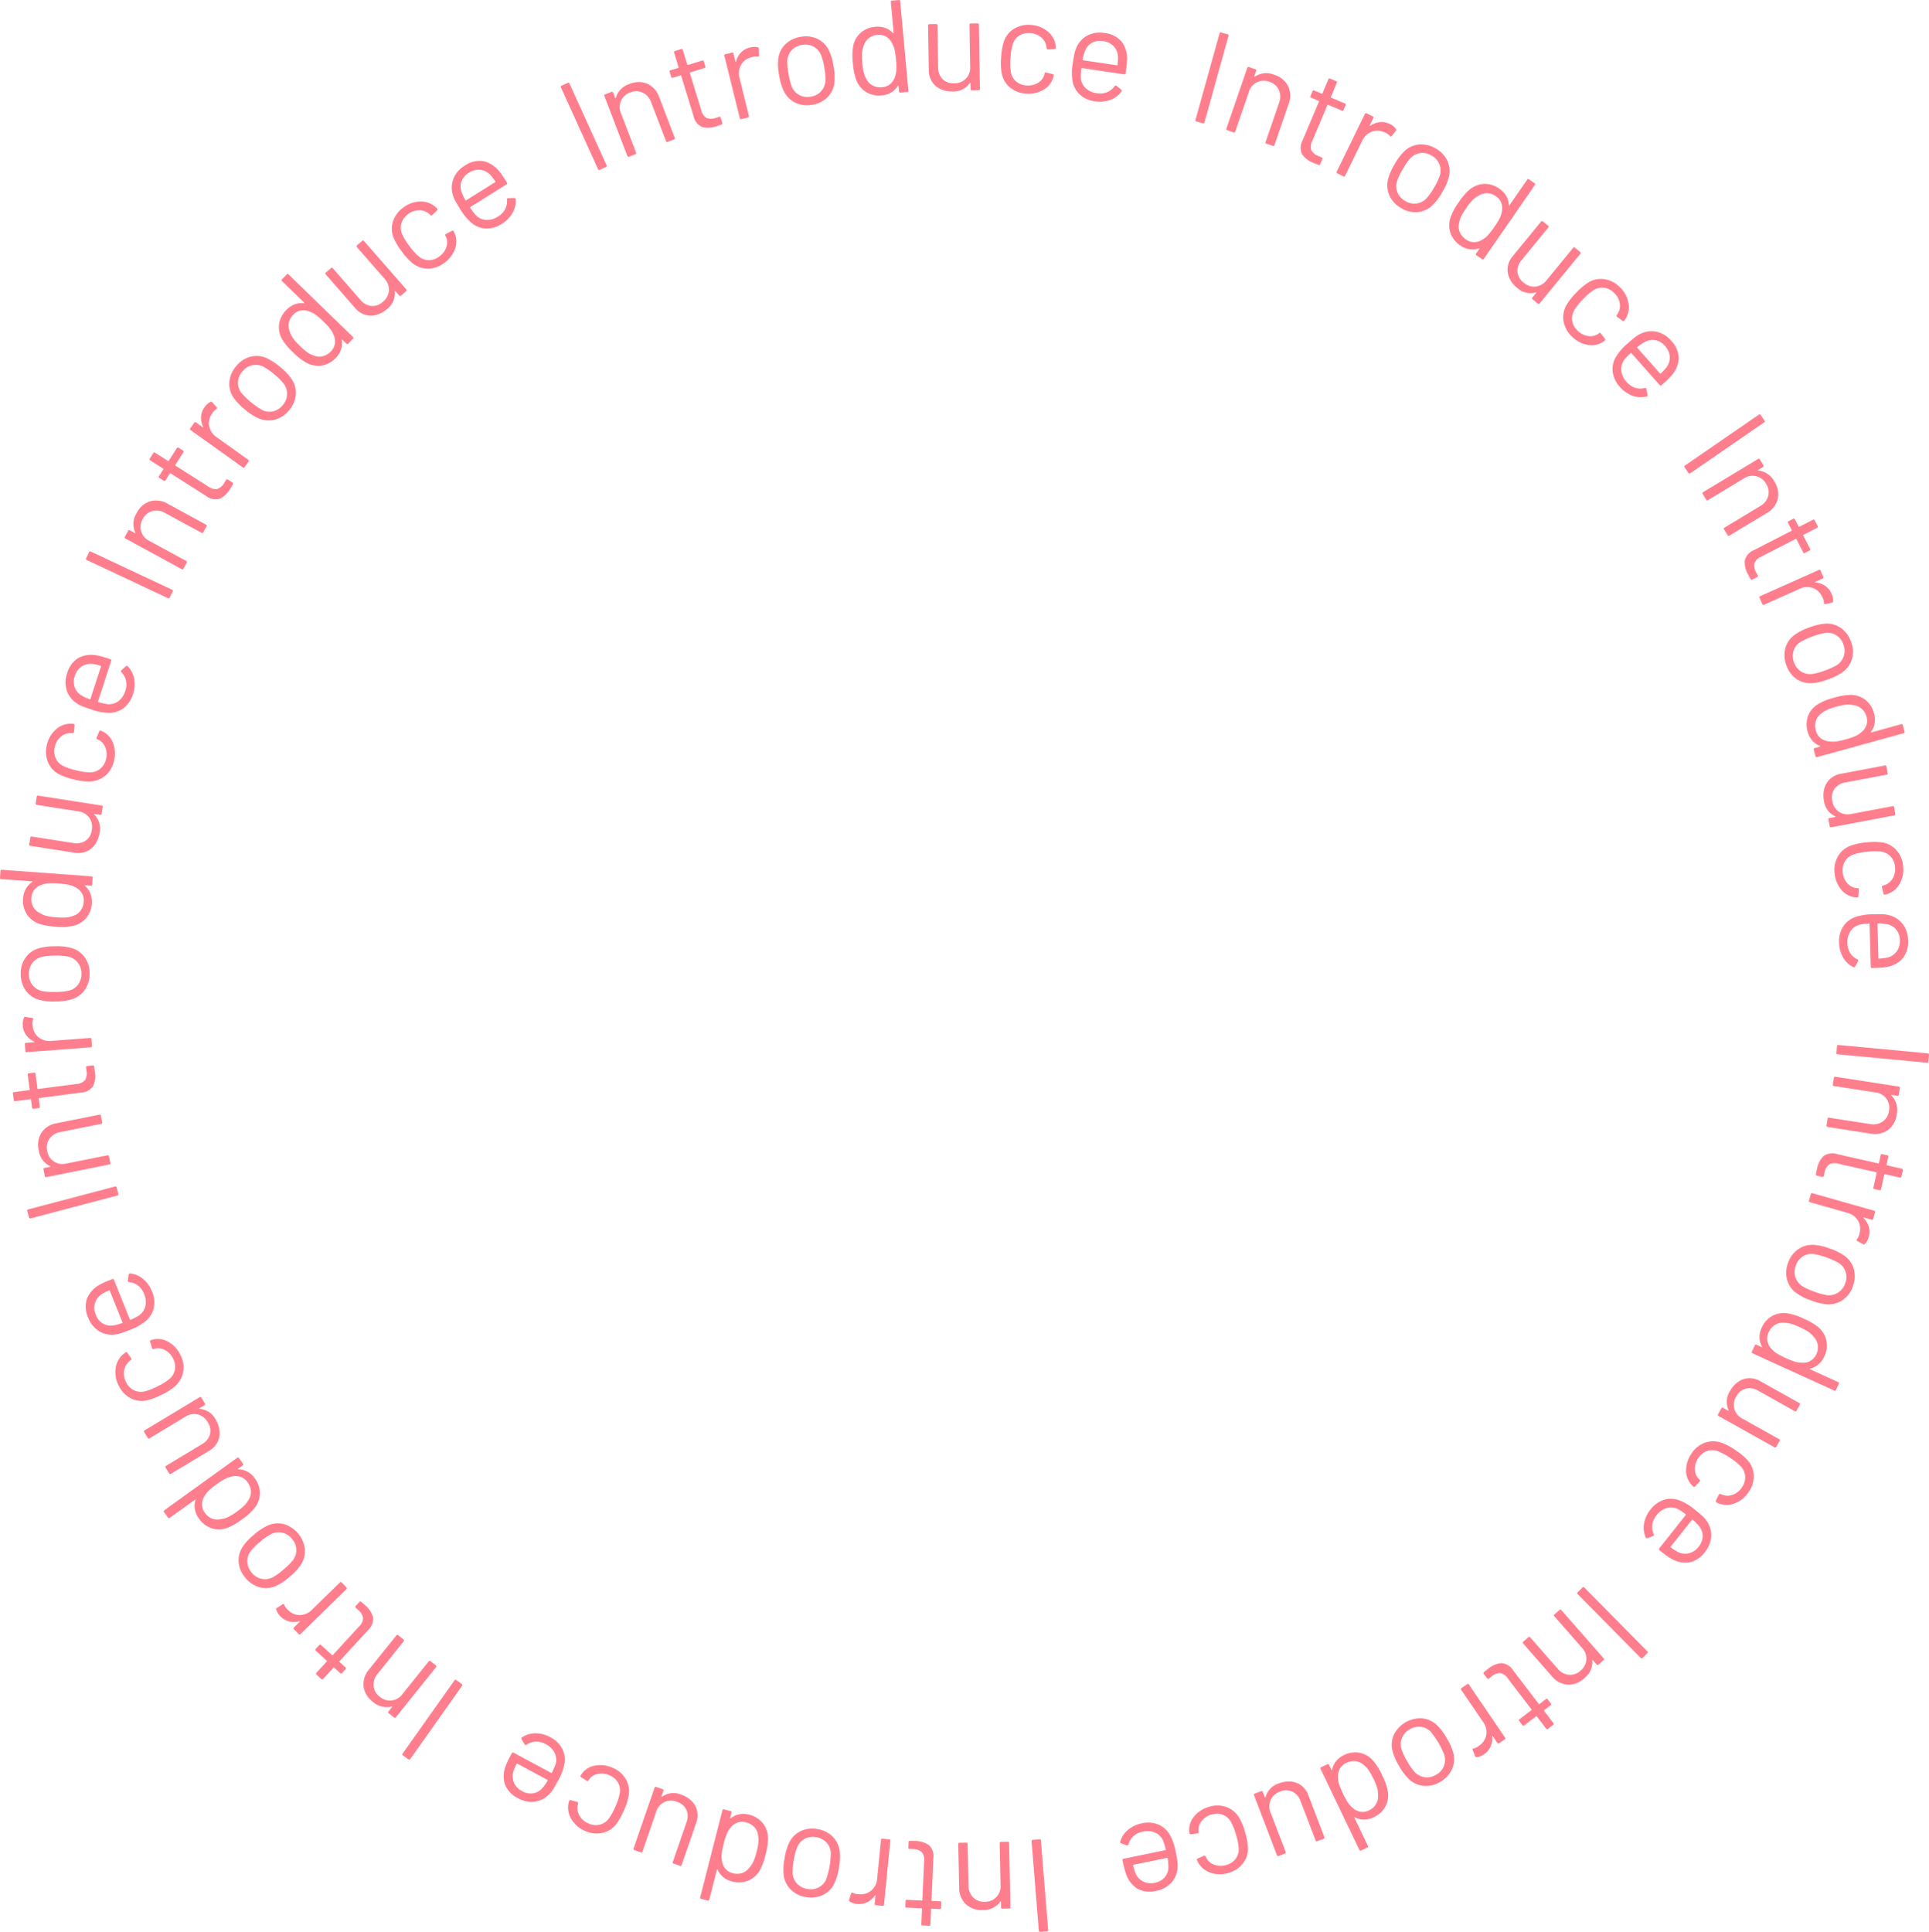 <svg xmlns="http://www.w3.org/2000/svg" xmlns:xlink="http://www.w3.org/1999/xlink" width="219.269" height="219.614" viewBox="0 0 219.269 219.614"><defs><clipPath id="a"><rect width="219.269" height="219.614" fill="#ff7484"/></clipPath></defs><g opacity="0.925"><g clip-path="url(#a)"><path d="M67.976,19.227,63.76,9.94a.134.134,0,0,1,.074-.2l.7-.317a.134.134,0,0,1,.2.075l4.216,9.289a.133.133,0,0,1-.074.2l-.7.316a.133.133,0,0,1-.2-.075" fill="#ff7484"/><path d="M73.585,9.525a2.542,2.542,0,0,1,1.342,1.51L76.7,15.658a.132.132,0,0,1-.086.193l-.714.274a.133.133,0,0,1-.194-.086l-1.7-4.427a1.87,1.87,0,0,0-.952-1.08,1.717,1.717,0,0,0-1.4-.027,1.751,1.751,0,0,0-1.063,2.384L72.3,17.343a.133.133,0,0,1-.086.194l-.714.273a.132.132,0,0,1-.194-.086L68.7,10.917a.132.132,0,0,1,.086-.194l.715-.273a.132.132,0,0,1,.193.086l.231.6a.045.045,0,0,0,.037.033q.027.008.03-.027a2.318,2.318,0,0,1,1.558-1.593,2.6,2.6,0,0,1,2.038-.026" fill="#ff7484"/><path d="M80.077,7.732l-1.621.5a.053.053,0,0,0-.039.075l1.3,4.231a1.316,1.316,0,0,0,.605.873,1.473,1.473,0,0,0,1.054-.018l.358-.109a.134.134,0,0,1,.188.1l.18.588a.132.132,0,0,1-.1.187c-.111.045-.287.1-.526.178a2.747,2.747,0,0,1-1.682.091,1.747,1.747,0,0,1-.97-1.27L77.427,8.608a.053.053,0,0,0-.075-.04l-.875.268a.132.132,0,0,1-.187-.1l-.171-.56a.132.132,0,0,1,.1-.187l.875-.268a.054.054,0,0,0,.04-.075l-.511-1.664a.133.133,0,0,1,.1-.187l.7-.215a.133.133,0,0,1,.188.1l.51,1.663a.053.053,0,0,0,.075.04l1.62-.5a.133.133,0,0,1,.188.1l.172.56a.133.133,0,0,1-.1.187" fill="#ff7484"/><path d="M86.133,5.378a.158.158,0,0,1,.134.167l.017.753q-.007.156-.168.135a1.488,1.488,0,0,0-.593.039l-.185.061a1.792,1.792,0,0,0-1.114.87,1.957,1.957,0,0,0-.161,1.47l1.064,4.3a.133.133,0,0,1-.11.182l-.742.184a.133.133,0,0,1-.182-.11L82.34,6.349a.134.134,0,0,1,.11-.183l.742-.184a.134.134,0,0,1,.182.11l.22.889c.007.029.018.043.035.044s.025-.008.03-.03a2.389,2.389,0,0,1,.572-1.03,2.076,2.076,0,0,1,1.025-.571,1.78,1.78,0,0,1,.877-.016" fill="#ff7484"/><path d="M90.421,11.677a2.841,2.841,0,0,1-1.328-1.32,6.555,6.555,0,0,1-.526-1.782,6.418,6.418,0,0,1-.109-1.839,2.763,2.763,0,0,1,.788-1.675,3.174,3.174,0,0,1,1.765-.873,3.067,3.067,0,0,1,1.906.228,2.788,2.788,0,0,1,1.3,1.3,6.267,6.267,0,0,1,.525,1.781,6.181,6.181,0,0,1,.112,1.854,2.782,2.782,0,0,1-.777,1.689,3.1,3.1,0,0,1-1.729.868,3.132,3.132,0,0,1-1.928-.226m2.91-1.3a1.955,1.955,0,0,0,.495-1.176A6.618,6.618,0,0,0,93.7,7.691a7.254,7.254,0,0,0-.38-1.471,1.943,1.943,0,0,0-.872-.937,2,2,0,0,0-1.3-.174A1.909,1.909,0,0,0,89.49,6.891,7.268,7.268,0,0,0,89.634,8.4a7.182,7.182,0,0,0,.38,1.472,1.871,1.871,0,0,0,.857.939,2.024,2.024,0,0,0,1.317.172,1.939,1.939,0,0,0,1.143-.6" fill="#ff7484"/><path d="M101.4.072,102.159,0a.134.134,0,0,1,.163.136l.934,10.157a.132.132,0,0,1-.136.163l-.761.07a.131.131,0,0,1-.163-.135l-.058-.628a.035.035,0,0,0-.026-.035c-.015,0-.032.006-.05.027a2.269,2.269,0,0,1-.753.747,2.432,2.432,0,0,1-1.061.339,2.828,2.828,0,0,1-1.8-.377,2.739,2.739,0,0,1-1.113-1.373,6.7,6.7,0,0,1-.384-1.878,7.119,7.119,0,0,1,.009-1.869A2.777,2.777,0,0,1,97.8,3.753a2.869,2.869,0,0,1,1.727-.709,2.523,2.523,0,0,1,1.1.133,2.185,2.185,0,0,1,.883.589c.021.019.04.024.054.018a.035.035,0,0,0,.019-.04L101.261.235A.132.132,0,0,1,101.4.072m.494,7.817a8.3,8.3,0,0,0-.043-1.126,8.284,8.284,0,0,0-.164-1.122,2.518,2.518,0,0,0-.276-.7,1.7,1.7,0,0,0-.664-.76,1.6,1.6,0,0,0-1.007-.216,1.761,1.761,0,0,0-1,.394,1.7,1.7,0,0,0-.555.848,2.621,2.621,0,0,0-.193.764,6.136,6.136,0,0,0,.023,1.151,7.812,7.812,0,0,0,.16,1.091,2.5,2.5,0,0,0,.275.691,1.641,1.641,0,0,0,.713.793,1.867,1.867,0,0,0,1.112.214,1.591,1.591,0,0,0,.972-.406,1.844,1.844,0,0,0,.52-.891,2.681,2.681,0,0,0,.13-.72" fill="#ff7484"/><path d="M110.351,2.67l.765-.012a.132.132,0,0,1,.152.148l.119,7.289a.133.133,0,0,1-.148.152l-.764.012a.133.133,0,0,1-.153-.148l-.011-.644a.047.047,0,0,0-.03-.045.03.03,0,0,0-.045.016,2.235,2.235,0,0,1-1.98.962,3.021,3.021,0,0,1-1.332-.271,2.278,2.278,0,0,1-.973-.831,2.428,2.428,0,0,1-.374-1.329l-.083-5.07a.134.134,0,0,1,.148-.153l.765-.012a.132.132,0,0,1,.152.148l.077,4.754a1.877,1.877,0,0,0,.5,1.349,1.714,1.714,0,0,0,1.313.482,1.819,1.819,0,0,0,1.349-.532,1.838,1.838,0,0,0,.481-1.358L110.2,2.822a.132.132,0,0,1,.147-.152" fill="#ff7484"/><path d="M114.819,9.96a2.812,2.812,0,0,1-.952-1.591A6.88,6.88,0,0,1,113.8,6.5a7.414,7.414,0,0,1,.318-1.813,2.724,2.724,0,0,1,1.149-1.418,3.091,3.091,0,0,1,1.893-.436,3.256,3.256,0,0,1,1.856.683,2.471,2.471,0,0,1,1.006,1.9l0,.029c0,.071-.053.113-.143.126l-.756.054-.03,0c-.07-.005-.112-.053-.125-.144l-.03-.227a1.687,1.687,0,0,0-.593-1.01,2.056,2.056,0,0,0-1.246-.483,1.957,1.957,0,0,0-1.276.312,1.817,1.817,0,0,0-.722,1.011,6.756,6.756,0,0,0-.237,1.5,6.609,6.609,0,0,0,.031,1.535,1.822,1.822,0,0,0,.578,1.114,1.96,1.96,0,0,0,1.223.482,2.121,2.121,0,0,0,1.291-.3,1.622,1.622,0,0,0,.732-.936l0-.059.019-.059c.017-.1.079-.136.188-.108l.725.17a.142.142,0,0,1,.124.174l-.081.294a2.368,2.368,0,0,1-1.127,1.337,3.364,3.364,0,0,1-1.938.411,3.063,3.063,0,0,1-1.81-.687" fill="#ff7484"/><path d="M128.02,7.845l-.07.475a.133.133,0,0,1-.171.127l-4.792-.711a.053.053,0,0,0-.069.05,6.69,6.69,0,0,0-.067,1.067,1.791,1.791,0,0,0,.541,1.156,2.293,2.293,0,0,0,1.308.589,2.13,2.13,0,0,0,1.14-.119,1.958,1.958,0,0,0,.861-.691c.072-.08.144-.09.216-.029l.528.427a.15.15,0,0,1,.028.217,2.687,2.687,0,0,1-1.278.955,3.522,3.522,0,0,1-1.767.155,3.163,3.163,0,0,1-1.691-.766,2.735,2.735,0,0,1-.821-1.518,6.147,6.147,0,0,1,.036-2.087c.062-.415.12-.753.173-1.012a3.306,3.306,0,0,1,.216-.689,2.779,2.779,0,0,1,1.246-1.392,3,3,0,0,1,1.933-.3,2.957,2.957,0,0,1,1.976.991,3.2,3.2,0,0,1,.619,2.063,7.8,7.8,0,0,1-.1,1.047m-3.9-2.982a1.774,1.774,0,0,0-.782.923,4.887,4.887,0,0,0-.268.991.052.052,0,0,0,.05.068l3.844.571a.053.053,0,0,0,.068-.051,6.7,6.7,0,0,0,.051-.963,1.894,1.894,0,0,0-.5-1.159,1.978,1.978,0,0,0-1.195-.579,1.92,1.92,0,0,0-1.265.2" fill="#ff7484"/><path d="M135.893,13.624,138.624,3.8a.134.134,0,0,1,.185-.105l.737.2a.134.134,0,0,1,.1.185l-2.732,9.828a.133.133,0,0,1-.184.1l-.738-.2a.134.134,0,0,1-.1-.185" fill="#ff7484"/><path d="M146.422,9.789a2.54,2.54,0,0,1,.059,2.019l-1.61,4.68a.132.132,0,0,1-.191.093l-.723-.248a.134.134,0,0,1-.094-.191L145.4,11.66a1.871,1.871,0,0,0-.036-1.44,1.716,1.716,0,0,0-1.056-.919,1.753,1.753,0,0,0-2.345,1.144l-1.551,4.511a.134.134,0,0,1-.191.094L139.5,14.8a.133.133,0,0,1-.093-.192l2.371-6.893a.133.133,0,0,1,.191-.093l.723.249a.132.132,0,0,1,.093.19l-.21.611a.052.052,0,0,0,.007.05c.011.014.024.013.04,0a2.314,2.314,0,0,1,2.218-.221,2.6,2.6,0,0,1,1.579,1.289" fill="#ff7484"/><path d="M152.528,12.574l-1.562-.659a.053.053,0,0,0-.078.032l-1.721,4.077a1.32,1.32,0,0,0-.1,1.058,1.475,1.475,0,0,0,.819.663l.346.146a.133.133,0,0,1,.079.2l-.239.566a.132.132,0,0,1-.2.08q-.173-.055-.518-.2a2.758,2.758,0,0,1-1.349-1.009,1.746,1.746,0,0,1,.073-1.6l1.848-4.381a.052.052,0,0,0-.031-.078l-.843-.357a.132.132,0,0,1-.08-.2l.227-.539a.132.132,0,0,1,.2-.08l.844.356a.053.053,0,0,0,.078-.032l.677-1.6a.132.132,0,0,1,.2-.079l.678.285a.134.134,0,0,1,.079.2l-.676,1.6a.053.053,0,0,0,.032.079l1.561.659a.132.132,0,0,1,.08.2l-.227.539a.133.133,0,0,1-.2.079" fill="#ff7484"/><path d="M158.674,14.65a.159.159,0,0,1,0,.215l-.471.589a.128.128,0,0,1-.215-.005,1.515,1.515,0,0,0-.479-.351l-.182-.072a1.788,1.788,0,0,0-1.413-.047A1.962,1.962,0,0,0,154.843,16l-1.94,3.976a.133.133,0,0,1-.2.069l-.687-.336a.133.133,0,0,1-.07-.2l3.2-6.551a.132.132,0,0,1,.2-.07l.688.336a.133.133,0,0,1,.069.2l-.4.823q-.02.041,0,.057c.012.011.026.01.044,0a2.4,2.4,0,0,1,1.1-.424,2.088,2.088,0,0,1,1.152.221,1.773,1.773,0,0,1,.683.55" fill="#ff7484"/><path d="M157.949,22.249a2.85,2.85,0,0,1-.17-1.865,6.506,6.506,0,0,1,.741-1.7,6.333,6.333,0,0,1,1.1-1.48,2.759,2.759,0,0,1,1.679-.78,3.17,3.17,0,0,1,1.914.464,3.064,3.064,0,0,1,1.314,1.4,2.784,2.784,0,0,1,.166,1.828,6.263,6.263,0,0,1-.739,1.7,6.132,6.132,0,0,1-1.106,1.494,2.773,2.773,0,0,1-1.68.8,3.08,3.08,0,0,1-1.882-.445,3.128,3.128,0,0,1-1.334-1.41m3.063.875a1.956,1.956,0,0,0,1.134-.584,6.607,6.607,0,0,0,.874-1.244,7.266,7.266,0,0,0,.653-1.372,1.945,1.945,0,0,0-.068-1.279,2,2,0,0,0-.886-.969,1.906,1.906,0,0,0-2.41.305,7.231,7.231,0,0,0-.862,1.253,7.2,7.2,0,0,0-.653,1.372,1.853,1.853,0,0,0,.056,1.27,2.014,2.014,0,0,0,.9.977,1.931,1.931,0,0,0,1.264.271" fill="#ff7484"/><path d="M173.8,20.387l.629.435a.133.133,0,0,1,.038.209l-5.8,8.389a.133.133,0,0,1-.209.038l-.628-.435a.133.133,0,0,1-.039-.209l.359-.518a.033.033,0,0,0,0-.043c-.009-.013-.028-.017-.055-.012a2.273,2.273,0,0,1-1.057.09,2.433,2.433,0,0,1-1.031-.421,2.844,2.844,0,0,1-1.142-1.446,2.746,2.746,0,0,1,.028-1.769,6.692,6.692,0,0,1,.911-1.685,7.109,7.109,0,0,1,1.206-1.428,2.771,2.771,0,0,1,1.672-.677,2.863,2.863,0,0,1,1.779.565,2.515,2.515,0,0,1,.756.805,2.2,2.2,0,0,1,.3,1.019c0,.028.015.044.03.049a.037.037,0,0,0,.04-.019l2.005-2.9a.133.133,0,0,1,.209-.038M169.163,26.7a7.941,7.941,0,0,0,.689-.892,8.4,8.4,0,0,0,.6-.964,2.553,2.553,0,0,0,.241-.718,1.7,1.7,0,0,0-.022-1.01,1.6,1.6,0,0,0-.633-.812,1.778,1.778,0,0,0-1.022-.341,1.7,1.7,0,0,0-.971.3,2.576,2.576,0,0,0-.638.462,6.043,6.043,0,0,0-.72.9,7.849,7.849,0,0,0-.578.94,2.567,2.567,0,0,0-.233.707,1.638,1.638,0,0,0,.038,1.065,1.867,1.867,0,0,0,.715.878,1.588,1.588,0,0,0,1.006.312,1.849,1.849,0,0,0,.971-.349,2.714,2.714,0,0,0,.562-.469" fill="#ff7484"/><path d="M179.019,28.157l.592.485a.133.133,0,0,1,.021.211l-4.622,5.638a.132.132,0,0,1-.211.02l-.592-.484a.132.132,0,0,1-.02-.211l.409-.5a.05.05,0,0,0,.005-.054.03.03,0,0,0-.044-.017,2.236,2.236,0,0,1-2.133-.545,3.023,3.023,0,0,1-.841-1.067,2.3,2.3,0,0,1-.2-1.265,2.43,2.43,0,0,1,.574-1.256l3.213-3.921a.133.133,0,0,1,.211-.021l.592.485a.133.133,0,0,1,.021.211l-3.014,3.678a1.88,1.88,0,0,0-.49,1.354,1.721,1.721,0,0,0,.691,1.216,1.819,1.819,0,0,0,1.373.466,1.841,1.841,0,0,0,1.245-.726l3.014-3.677a.132.132,0,0,1,.211-.021" fill="#ff7484"/><path d="M177.731,36.576a2.816,2.816,0,0,1,.292-1.83,6.947,6.947,0,0,1,1.149-1.476,7.342,7.342,0,0,1,1.409-1.184,2.728,2.728,0,0,1,1.791-.349,3.1,3.1,0,0,1,1.731.884,3.25,3.25,0,0,1,.983,1.715,2.522,2.522,0,0,1-.205,1.718,2.462,2.462,0,0,1-.247.386l-.02.022c-.049.051-.112.052-.191,0l-.614-.445-.021-.02c-.051-.049-.052-.112,0-.192l.123-.193a1.685,1.685,0,0,0,.2-1.154,2.051,2.051,0,0,0-.643-1.17,1.957,1.957,0,0,0-1.179-.582,1.817,1.817,0,0,0-1.2.31,6.825,6.825,0,0,0-1.148,1,6.7,6.7,0,0,0-.963,1.2,1.823,1.823,0,0,0-.273,1.224,1.963,1.963,0,0,0,.628,1.156,2.121,2.121,0,0,0,1.179.6,1.615,1.615,0,0,0,1.162-.246l.042-.043.052-.033c.076-.065.147-.052.213.038l.447.6a.139.139,0,0,1-.018.211l-.25.175a2.378,2.378,0,0,1-1.724.3,3.36,3.36,0,0,1-1.748-.932,3.055,3.055,0,0,1-.945-1.689" fill="#ff7484"/><path d="M189.227,43.466l-.359.318a.133.133,0,0,1-.212-.012l-3.214-3.625a.053.053,0,0,0-.085-.006,6.714,6.714,0,0,0-.737.774,1.794,1.794,0,0,0-.329,1.234,2.3,2.3,0,0,0,.624,1.292,2.122,2.122,0,0,0,.949.641,1.97,1.97,0,0,0,1.1.024c.107-.015.168.024.184.117l.13.667a.147.147,0,0,1-.117.183,2.7,2.7,0,0,1-1.594-.089,3.525,3.525,0,0,1-1.453-1.018,3.168,3.168,0,0,1-.8-1.674,2.738,2.738,0,0,1,.346-1.689,6.178,6.178,0,0,1,1.37-1.576q.471-.418.784-.665a3.268,3.268,0,0,1,.608-.388,2.782,2.782,0,0,1,1.849-.267,3.007,3.007,0,0,1,1.676,1.01,2.952,2.952,0,0,1,.877,2.029,3.2,3.2,0,0,1-.852,1.979,7.791,7.791,0,0,1-.746.741m-1.072-4.793a1.775,1.775,0,0,0-1.192.2,4.922,4.922,0,0,0-.843.587.054.054,0,0,0,0,.085l2.578,2.907a.054.054,0,0,0,.085,0,6.65,6.65,0,0,0,.658-.7,1.893,1.893,0,0,0,.36-1.211,1.974,1.974,0,0,0-.544-1.212,1.918,1.918,0,0,0-1.1-.661" fill="#ff7484"/><path d="M191.528,52.922l8.4-5.786a.133.133,0,0,1,.209.039l.434.63a.132.132,0,0,1-.039.208l-8.4,5.786a.132.132,0,0,1-.208-.038l-.435-.63a.133.133,0,0,1,.039-.209" fill="#ff7484"/><path d="M202.071,56.74a2.542,2.542,0,0,1-1.25,1.587l-4.237,2.559a.133.133,0,0,1-.206-.051l-.4-.655a.132.132,0,0,1,.051-.206l4.057-2.45a1.877,1.877,0,0,0,.9-1.129,1.719,1.719,0,0,0-.222-1.382,1.752,1.752,0,0,0-2.533-.625l-4.083,2.466a.133.133,0,0,1-.206-.051l-.395-.655a.132.132,0,0,1,.051-.206l6.24-3.768a.132.132,0,0,1,.206.05l.4.656a.132.132,0,0,1-.051.206l-.552.333a.05.05,0,0,0-.027.043c0,.017.01.025.032.024a2.315,2.315,0,0,1,1.844,1.252,2.607,2.607,0,0,1,.385,2" fill="#ff7484"/><path d="M204.973,62.793l-.776-1.507a.053.053,0,0,0-.081-.026l-3.934,2.026a1.324,1.324,0,0,0-.752.75,1.474,1.474,0,0,0,.2,1.034l.171.334a.133.133,0,0,1-.064.2l-.547.282a.132.132,0,0,1-.2-.065q-.1-.153-.268-.487a2.759,2.759,0,0,1-.388-1.639,1.745,1.745,0,0,1,1.079-1.179l4.227-2.178a.053.053,0,0,0,.026-.081l-.419-.814a.133.133,0,0,1,.065-.2l.52-.267a.132.132,0,0,1,.2.064l.419.814a.053.053,0,0,0,.081.026l1.547-.8a.133.133,0,0,1,.2.064l.336.654a.132.132,0,0,1-.065.2l-1.546.8a.053.053,0,0,0-.026.081l.776,1.507a.133.133,0,0,1-.065.2l-.52.267a.132.132,0,0,1-.2-.064" fill="#ff7484"/><path d="M208.37,68.354a.158.158,0,0,1-.141.162l-.738.15c-.1.013-.158-.034-.163-.141a1.505,1.505,0,0,0-.143-.577l-.093-.172a1.789,1.789,0,0,0-1.054-.942,1.961,1.961,0,0,0-1.475.1l-4.039,1.808a.133.133,0,0,1-.2-.076l-.312-.7a.132.132,0,0,1,.075-.2l6.655-2.978a.133.133,0,0,1,.2.076l.312.7a.133.133,0,0,1-.075.2l-.836.374c-.027.012-.04.027-.038.042s.013.025.035.025a2.4,2.4,0,0,1,1.115.38,2.081,2.081,0,0,1,.744.909,1.77,1.77,0,0,1,.171.859" fill="#ff7484"/><path d="M202.934,73.7A2.836,2.836,0,0,1,204,72.16a6.538,6.538,0,0,1,1.66-.832,6.36,6.36,0,0,1,1.791-.432,2.767,2.767,0,0,1,1.789.478,3.17,3.17,0,0,1,1.171,1.583,3.064,3.064,0,0,1,.111,1.917,2.785,2.785,0,0,1-1.044,1.509,6.272,6.272,0,0,1-1.66.832,6.123,6.123,0,0,1-1.8.437,2.78,2.78,0,0,1-1.8-.465,3.084,3.084,0,0,1-1.158-1.549,3.125,3.125,0,0,1-.12-1.937m1.789,2.635a1.951,1.951,0,0,0,1.245.279,6.589,6.589,0,0,0,1.468-.395,7.3,7.3,0,0,0,1.382-.634,1.937,1.937,0,0,0,.766-1.023,2,2,0,0,0-.057-1.314,1.908,1.908,0,0,0-2.047-1.31,9.565,9.565,0,0,0-2.844,1.043,1.858,1.858,0,0,0-.772,1.009,2.008,2.008,0,0,0,.063,1.327,1.936,1.936,0,0,0,.8,1.018" fill="#ff7484"/><path d="M216.288,82.428l.2.737a.133.133,0,0,1-.1.185l-9.833,2.712a.133.133,0,0,1-.185-.1l-.2-.737a.133.133,0,0,1,.1-.185l.608-.167c.019-.006.029-.016.03-.032s-.011-.03-.036-.044a2.3,2.3,0,0,1-.868-.609,2.432,2.432,0,0,1-.52-.985,2.841,2.841,0,0,1,.051-1.843,2.75,2.75,0,0,1,1.157-1.338,6.684,6.684,0,0,1,1.78-.709,7.133,7.133,0,0,1,1.841-.321,2.777,2.777,0,0,1,1.717.554,2.865,2.865,0,0,1,1,1.575,2.5,2.5,0,0,1,.063,1.1,2.19,2.19,0,0,1-.424.972c-.014.025-.017.043-.008.057a.035.035,0,0,0,.042.012l3.4-.938a.133.133,0,0,1,.185.105m-7.608,1.865a8,8,0,0,0,1.1-.241,8.152,8.152,0,0,0,1.076-.36,2.518,2.518,0,0,0,.646-.4,1.7,1.7,0,0,0,.63-.788,1.6,1.6,0,0,0,.035-1.029,1.778,1.778,0,0,0-.564-.919,1.708,1.708,0,0,0-.934-.4,2.585,2.585,0,0,0-.785-.055,6.075,6.075,0,0,0-1.129.225,7.84,7.84,0,0,0-1.047.351,2.522,2.522,0,0,0-.631.392,1.643,1.643,0,0,0-.654.842,1.88,1.88,0,0,0-.015,1.133,1.591,1.591,0,0,0,.571.885,1.853,1.853,0,0,0,.97.354,2.66,2.66,0,0,0,.731,0" fill="#ff7484"/><path d="M215.3,91.763l.142.751a.134.134,0,0,1-.12.176l-7.164,1.351a.131.131,0,0,1-.174-.119l-.142-.752a.132.132,0,0,1,.119-.175l.634-.12a.045.045,0,0,0,.037-.038.028.028,0,0,0-.021-.041,2.236,2.236,0,0,1-1.285-1.788,3.038,3.038,0,0,1,.041-1.358,2.282,2.282,0,0,1,.656-1.1,2.423,2.423,0,0,1,1.245-.594l4.983-.94a.131.131,0,0,1,.175.119l.142.752a.133.133,0,0,1-.119.175l-4.673.882a1.884,1.884,0,0,0-1.245.723,1.72,1.72,0,0,0-.252,1.376,1.825,1.825,0,0,0,.753,1.24,1.843,1.843,0,0,0,1.419.243l4.674-.882a.132.132,0,0,1,.175.12" fill="#ff7484"/><path d="M208.9,97.371a2.818,2.818,0,0,1,1.4-1.214,6.837,6.837,0,0,1,1.828-.392,7.277,7.277,0,0,1,1.841,0,2.72,2.72,0,0,1,1.6.884,3.1,3.1,0,0,1,.758,1.789,3.251,3.251,0,0,1-.349,1.946,2.484,2.484,0,0,1-1.7,1.322l-.03,0c-.07.008-.119-.032-.149-.12l-.184-.735,0-.029c-.007-.07.033-.119.12-.149l.219-.069a1.691,1.691,0,0,0,.892-.759,2.063,2.063,0,0,0,.259-1.311,1.955,1.955,0,0,0-.53-1.2,1.819,1.819,0,0,0-1.121-.536,6.829,6.829,0,0,0-1.52.028,6.618,6.618,0,0,0-1.507.3,1.812,1.812,0,0,0-1,.763,1.957,1.957,0,0,0-.262,1.288,2.117,2.117,0,0,0,.517,1.219,1.617,1.617,0,0,0,1.048.559l.06-.007.061.009c.1,0,.146.055.138.166l-.04.743c-.01.1-.059.153-.15.153l-.305-.028a2.379,2.379,0,0,1-1.513-.879,3.355,3.355,0,0,1-.74-1.836,3.067,3.067,0,0,1,.361-1.9" fill="#ff7484"/><path d="M213.283,110.027l-.479.014a.133.133,0,0,1-.155-.146l-.134-4.843a.053.053,0,0,0-.061-.059,6.546,6.546,0,0,0-1.062.12,1.785,1.785,0,0,0-1.045.735,2.284,2.284,0,0,0-.352,1.389,2.127,2.127,0,0,0,.316,1.1,1.955,1.955,0,0,0,.83.727c.091.058.113.127.066.208l-.329.6a.15.15,0,0,1-.208.066,2.7,2.7,0,0,1-1.163-1.093,3.52,3.52,0,0,1-.461-1.713,3.163,3.163,0,0,1,.461-1.8,2.722,2.722,0,0,1,1.35-1.072,6.128,6.128,0,0,1,2.062-.327q.63-.018,1.028-.007a3.315,3.315,0,0,1,.716.093,2.778,2.778,0,0,1,1.587.984,3,3,0,0,1,.637,1.851,2.956,2.956,0,0,1-.632,2.118,3.2,3.2,0,0,1-1.923.968,7.524,7.524,0,0,1-1.049.089m2.258-4.361a1.771,1.771,0,0,0-1.045-.609,4.935,4.935,0,0,0-1.023-.092.053.053,0,0,0-.058.062l.107,3.883a.054.054,0,0,0,.062.059,6.851,6.851,0,0,0,.957-.116,1.908,1.908,0,0,0,1.054-.7,1.979,1.979,0,0,0,.362-1.278,1.921,1.921,0,0,0-.416-1.211" fill="#ff7484"/><path d="M208.977,118.786l10.155.954a.134.134,0,0,1,.136.163l-.072.762a.133.133,0,0,1-.163.136l-10.156-.954a.134.134,0,0,1-.135-.165l.071-.761a.132.132,0,0,1,.164-.135" fill="#ff7484"/><path d="M214.617,128.447a2.545,2.545,0,0,1-1.977.416l-4.892-.756a.132.132,0,0,1-.125-.171l.117-.756a.133.133,0,0,1,.171-.126l4.684.724a1.871,1.871,0,0,0,1.411-.291,1.715,1.715,0,0,0,.717-1.2,1.75,1.75,0,0,0-1.542-2.105l-4.714-.727a.133.133,0,0,1-.125-.172l.116-.756a.133.133,0,0,1,.172-.125l7.2,1.112a.132.132,0,0,1,.125.171l-.116.756a.133.133,0,0,1-.171.126l-.638-.1a.049.049,0,0,0-.048.015c-.012.013-.009.027.009.039a2.315,2.315,0,0,1,.61,2.144,2.6,2.6,0,0,1-.988,1.782" fill="#ff7484"/><path d="M212.952,134.983l.373-1.653a.055.055,0,0,0-.046-.073l-4.317-.971a1.324,1.324,0,0,0-1.059.093,1.472,1.472,0,0,0-.507.923l-.083.366a.133.133,0,0,1-.179.113l-.6-.135a.132.132,0,0,1-.113-.179q.024-.178.107-.545a2.753,2.753,0,0,1,.754-1.506,1.747,1.747,0,0,1,1.585-.212l4.639,1.044a.054.054,0,0,0,.072-.045l.2-.893a.132.132,0,0,1,.179-.113l.571.128a.133.133,0,0,1,.113.179l-.2.893a.052.052,0,0,0,.046.071l1.7.383a.132.132,0,0,1,.114.179l-.162.718a.133.133,0,0,1-.179.113l-1.7-.383a.054.054,0,0,0-.072.046l-.372,1.653a.133.133,0,0,1-.18.114l-.57-.128a.133.133,0,0,1-.114-.18" fill="#ff7484"/><path d="M211.994,141.4a.159.159,0,0,1-.212.033l-.663-.359a.128.128,0,0,1-.033-.212,1.522,1.522,0,0,0,.261-.534l.039-.192a1.789,1.789,0,0,0-.2-1.4,1.956,1.956,0,0,0-1.2-.869l-4.258-1.207a.133.133,0,0,1-.1-.185l.208-.736a.133.133,0,0,1,.186-.1l7.014,1.988a.132.132,0,0,1,.1.185l-.208.736a.135.135,0,0,1-.186.1l-.88-.25c-.029-.008-.048-.006-.057.008s0,.026.012.042a2.4,2.4,0,0,1,.611,1.007,2.084,2.084,0,0,1-.013,1.173,1.772,1.772,0,0,1-.421.77" fill="#ff7484"/><path d="M204.4,142.009a2.848,2.848,0,0,1,1.805-.5,6.547,6.547,0,0,1,1.808.428,6.344,6.344,0,0,1,1.65.817,2.769,2.769,0,0,1,1.065,1.516,3.172,3.172,0,0,1-.118,1.966,3.065,3.065,0,0,1-1.145,1.541,2.783,2.783,0,0,1-1.769.487,6.294,6.294,0,0,1-1.807-.428,6.18,6.18,0,0,1-1.665-.822,2.784,2.784,0,0,1-1.081-1.514,3.084,3.084,0,0,1,.1-1.93,3.126,3.126,0,0,1,1.152-1.563m-.32,3.169a1.959,1.959,0,0,0,.775,1.013,6.563,6.563,0,0,0,1.38.64,7.267,7.267,0,0,0,1.467.4,1.948,1.948,0,0,0,1.245-.293,2,2,0,0,0,.8-1.044,1.907,1.907,0,0,0-.728-2.319,9.52,9.52,0,0,0-2.851-1.026,1.864,1.864,0,0,0-1.24.278,2.016,2.016,0,0,0-.8,1.058,1.939,1.939,0,0,0-.043,1.292" fill="#ff7484"/><path d="M209.018,157.3l-.317.7a.132.132,0,0,1-.2.075l-9.281-4.234a.134.134,0,0,1-.074-.2l.318-.695a.131.131,0,0,1,.2-.075l.574.261a.033.033,0,0,0,.043,0c.011-.011.011-.03,0-.056a2.262,2.262,0,0,1-.275-1.025,2.429,2.429,0,0,1,.232-1.089,2.84,2.84,0,0,1,1.224-1.379,2.746,2.746,0,0,1,1.745-.284,6.759,6.759,0,0,1,1.82.6,7.13,7.13,0,0,1,1.618.936,2.773,2.773,0,0,1,.96,1.527,2.855,2.855,0,0,1-.242,1.85,2.519,2.519,0,0,1-.661.887,2.2,2.2,0,0,1-.949.474c-.026.01-.041.022-.043.038a.038.038,0,0,0,.025.036l3.207,1.463a.132.132,0,0,1,.074.2m-7.03-3.455a8.155,8.155,0,0,0,1,.521,8.242,8.242,0,0,0,1.055.416,2.524,2.524,0,0,0,.749.111,1.7,1.7,0,0,0,.99-.2,1.6,1.6,0,0,0,.687-.767,1.768,1.768,0,0,0,.157-1.066,1.705,1.705,0,0,0-.462-.9,2.613,2.613,0,0,0-.566-.547,6.192,6.192,0,0,0-1.01-.55,7.725,7.725,0,0,0-1.028-.4,2.506,2.506,0,0,0-.735-.1,1.636,1.636,0,0,0-1.043.224,1.877,1.877,0,0,0-.738.859,1.6,1.6,0,0,0-.131,1.046,1.865,1.865,0,0,0,.515.894,2.7,2.7,0,0,0,.561.47" fill="#ff7484"/><path d="M202.287,163.8l-.374.668a.133.133,0,0,1-.2.058l-6.361-3.56a.132.132,0,0,1-.058-.2l.373-.668a.133.133,0,0,1,.205-.058l.563.316a.046.046,0,0,0,.053-.005.029.029,0,0,0,.01-.046,2.235,2.235,0,0,1,.162-2.195,3.012,3.012,0,0,1,.9-1.016,2.279,2.279,0,0,1,1.208-.424,2.435,2.435,0,0,1,1.338.344l4.424,2.476a.132.132,0,0,1,.058.2l-.374.668a.132.132,0,0,1-.2.057l-4.149-2.322a1.884,1.884,0,0,0-1.419-.243,1.718,1.718,0,0,0-1.076.892,1.744,1.744,0,0,0,.715,2.533l4.149,2.321a.132.132,0,0,1,.058.2" fill="#ff7484"/><path d="M193.77,164.012a2.813,2.813,0,0,1,1.853-.032,6.861,6.861,0,0,1,1.655.872,7.365,7.365,0,0,1,1.412,1.18,2.729,2.729,0,0,1,.657,1.7,3.1,3.1,0,0,1-.567,1.858,3.264,3.264,0,0,1-1.516,1.269,2.524,2.524,0,0,1-1.727.1,2.494,2.494,0,0,1-.424-.175l-.025-.017c-.058-.038-.071-.1-.037-.187l.329-.681.017-.026c.039-.058.1-.07.187-.037l.212.088a1.683,1.683,0,0,0,1.172-.011,2.049,2.049,0,0,0,1.039-.839,1.952,1.952,0,0,0,.366-1.261,1.82,1.82,0,0,0-.516-1.131,6.8,6.8,0,0,0-1.184-.954,6.657,6.657,0,0,0-1.347-.738,1.819,1.819,0,0,0-1.254-.055,1.956,1.956,0,0,0-1.027.82,2.12,2.12,0,0,0-.387,1.266,1.623,1.623,0,0,0,.445,1.1l.05.034.042.045c.077.064.077.136,0,.217l-.509.544a.143.143,0,0,1-.212.021l-.216-.217a2.374,2.374,0,0,1-.6-1.645,3.351,3.351,0,0,1,.61-1.883,3.066,3.066,0,0,1,1.5-1.227" fill="#ff7484"/><path d="M189.012,176.522l-.376-.3a.133.133,0,0,1-.025-.211l3.007-3.8a.053.053,0,0,0-.01-.084,6.688,6.688,0,0,0-.891-.59,1.8,1.8,0,0,0-1.273-.108,2.292,2.292,0,0,0-1.162.84,2.145,2.145,0,0,0-.466,1.047,1.973,1.973,0,0,0,.17,1.091c.034.1.006.17-.083.2l-.633.245a.149.149,0,0,1-.2-.083,2.7,2.7,0,0,1-.191-1.584,3.52,3.52,0,0,1,.748-1.61,3.164,3.164,0,0,1,1.507-1.083,2.734,2.734,0,0,1,1.724.045,6.165,6.165,0,0,1,1.791,1.072q.5.392.792.656a3.236,3.236,0,0,1,.489.53,2.774,2.774,0,0,1,.586,1.774,3,3,0,0,1-.7,1.827,2.951,2.951,0,0,1-1.844,1.219,3.2,3.2,0,0,1-2.1-.492,7.7,7.7,0,0,1-.861-.6m4.531-1.9a1.769,1.769,0,0,0-.41-1.137,4.886,4.886,0,0,0-.725-.727.053.053,0,0,0-.085.01l-2.41,3.046a.053.053,0,0,0,.009.084,6.82,6.82,0,0,0,.809.526,1.9,1.9,0,0,0,1.255.141,1.97,1.97,0,0,0,1.1-.747,1.915,1.915,0,0,0,.458-1.2" fill="#ff7484"/><path d="M180.088,180.46l7.167,7.258a.133.133,0,0,1,0,.212l-.545.538a.133.133,0,0,1-.212,0l-7.167-7.258a.132.132,0,0,1,0-.212l.544-.538a.133.133,0,0,1,.212,0" fill="#ff7484"/><path d="M178.181,191.5a2.544,2.544,0,0,1-1.782-.952l-3.262-3.723a.133.133,0,0,1,.014-.212l.575-.5a.133.133,0,0,1,.212.014l3.124,3.565a1.872,1.872,0,0,0,1.267.684,1.718,1.718,0,0,0,1.322-.46,1.75,1.75,0,0,0,.172-2.6l-3.144-3.588a.133.133,0,0,1,.014-.212l.575-.5a.132.132,0,0,1,.212.014l4.805,5.482a.134.134,0,0,1-.014.212l-.575.5a.134.134,0,0,1-.212-.015l-.425-.484a.051.051,0,0,0-.047-.02c-.018,0-.024.015-.018.036a2.318,2.318,0,0,1-.91,2.035,2.6,2.6,0,0,1-1.9.73" fill="#ff7484"/><path d="M172.724,195.429l1.347-1.028a.052.052,0,0,0,.011-.084L171.4,190.8a1.32,1.32,0,0,0-.871-.609,1.474,1.474,0,0,0-.982.382l-.3.228a.132.132,0,0,1-.21-.028l-.374-.49a.131.131,0,0,1,.028-.209q.135-.123.432-.349a2.756,2.756,0,0,1,1.545-.671,1.748,1.748,0,0,1,1.352.855l2.886,3.78a.053.053,0,0,0,.084.011l.727-.556a.133.133,0,0,1,.211.028l.355.465a.134.134,0,0,1-.028.211l-.728.555a.054.054,0,0,0-.011.085l1.056,1.382a.132.132,0,0,1-.028.21l-.584.447a.134.134,0,0,1-.211-.029l-1.055-1.382a.053.053,0,0,0-.085-.012l-1.347,1.029a.132.132,0,0,1-.21-.028l-.355-.465a.133.133,0,0,1,.028-.211" fill="#ff7484"/><path d="M167.86,199.745a.159.159,0,0,1-.184-.111l-.277-.7c-.032-.1.005-.161.11-.183a1.53,1.53,0,0,0,.543-.243l.153-.122a1.786,1.786,0,0,0,.74-1.2,1.949,1.949,0,0,0-.359-1.434l-2.491-3.657a.133.133,0,0,1,.04-.209l.632-.431a.133.133,0,0,1,.209.04l4.1,6.025a.133.133,0,0,1-.039.208l-.633.431a.132.132,0,0,1-.208-.04l-.515-.756c-.017-.024-.033-.035-.048-.03s-.022.017-.019.039a2.389,2.389,0,0,1-.177,1.165,2.084,2.084,0,0,1-.764.892,1.78,1.78,0,0,1-.816.32" fill="#ff7484"/><path d="M161.643,195.333a2.843,2.843,0,0,1,1.7.776,6.51,6.51,0,0,1,1.113,1.487,6.381,6.381,0,0,1,.742,1.686,2.77,2.77,0,0,1-.154,1.844,3.184,3.184,0,0,1-1.352,1.434,3.065,3.065,0,0,1-1.867.448,2.768,2.768,0,0,1-1.669-.762,6.209,6.209,0,0,1-1.112-1.486,6.087,6.087,0,0,1-.75-1.7,2.777,2.777,0,0,1,.14-1.855,3.38,3.38,0,0,1,3.205-1.873m-2.278,2.226a1.955,1.955,0,0,0-.054,1.274,6.609,6.609,0,0,0,.648,1.376,7.136,7.136,0,0,0,.868,1.247,1.937,1.937,0,0,0,1.143.575,2,2,0,0,0,1.282-.289,1.911,1.911,0,0,0,.929-2.246,9.612,9.612,0,0,0-1.529-2.616,1.866,1.866,0,0,0-1.131-.581,2.026,2.026,0,0,0-1.295.3,1.948,1.948,0,0,0-.861.964" fill="#ff7484"/><path d="M155.411,210.025l-.69.331a.133.133,0,0,1-.2-.07l-4.41-9.2a.133.133,0,0,1,.071-.2l.69-.332a.133.133,0,0,1,.2.071l.272.568a.035.035,0,0,0,.037.024c.015,0,.028-.016.037-.043a2.272,2.272,0,0,1,.446-.962,2.423,2.423,0,0,1,.876-.687,2.834,2.834,0,0,1,1.823-.275,2.749,2.749,0,0,1,1.521.9,6.7,6.7,0,0,1,1.014,1.627,7.087,7.087,0,0,1,.641,1.755,2.775,2.775,0,0,1-.24,1.787,2.864,2.864,0,0,1-1.373,1.266,2.506,2.506,0,0,1-1.075.257,2.193,2.193,0,0,1-1.032-.246c-.027-.008-.046-.008-.057,0a.033.033,0,0,0,0,.043l1.524,3.179a.133.133,0,0,1-.07.2m-3.183-7.157a10.6,10.6,0,0,0,.976,2.035,2.552,2.552,0,0,0,.5.566,1.693,1.693,0,0,0,.888.48,1.59,1.59,0,0,0,1.018-.147,1.782,1.782,0,0,0,.8-.718,1.708,1.708,0,0,0,.225-.989,2.665,2.665,0,0,0-.085-.784,6.168,6.168,0,0,0-.422-1.07,7.743,7.743,0,0,0-.531-.968,2.516,2.516,0,0,0-.5-.551,1.639,1.639,0,0,0-.944-.5,1.87,1.87,0,0,0-1.117.186,1.589,1.589,0,0,0-.77.719,1.851,1.851,0,0,0-.178,1.016,2.651,2.651,0,0,0,.129.721" fill="#ff7484"/><path d="M146.057,210.705l-.715.273a.132.132,0,0,1-.193-.086l-2.6-6.811a.133.133,0,0,1,.087-.194l.714-.273a.133.133,0,0,1,.194.087l.23.6a.048.048,0,0,0,.044.031.03.03,0,0,0,.037-.03,2.236,2.236,0,0,1,1.532-1.58,3.018,3.018,0,0,1,1.344-.2,2.291,2.291,0,0,1,1.2.45,2.429,2.429,0,0,1,.8,1.122l1.808,4.736a.132.132,0,0,1-.087.193l-.714.274a.133.133,0,0,1-.194-.087l-1.7-4.443a1.88,1.88,0,0,0-.932-1.1,1.721,1.721,0,0,0-1.4-.005,1.821,1.821,0,0,0-1.086.961,1.841,1.841,0,0,0,.012,1.44l1.7,4.443a.132.132,0,0,1-.086.193" fill="#ff7484"/><path d="M139.383,205.406a2.813,2.813,0,0,1,1.442,1.164,6.846,6.846,0,0,1,.709,1.731,7.351,7.351,0,0,1,.327,1.811,2.73,2.73,0,0,1-.589,1.728,3.1,3.1,0,0,1-1.627,1.061,3.251,3.251,0,0,1-1.977,0,2.522,2.522,0,0,1-1.388-1.032,2.581,2.581,0,0,1-.213-.406l-.008-.03c-.02-.067.011-.123.092-.167l.69-.311.028-.009c.068-.019.124.011.168.092l.106.2a1.684,1.684,0,0,0,.906.744,2.056,2.056,0,0,0,1.334.024,1.954,1.954,0,0,0,1.091-.734,1.821,1.821,0,0,0,.33-1.2,6.842,6.842,0,0,0-.3-1.491,6.661,6.661,0,0,0-.559-1.431,1.822,1.822,0,0,0-.927-.847,1.961,1.961,0,0,0-1.314-.03A2.116,2.116,0,0,0,136.6,207a1.616,1.616,0,0,0-.365,1.13l.017.057,0,.062c.019.1-.027.154-.139.166l-.739.091c-.1.008-.16-.032-.176-.121l-.026-.3a2.376,2.376,0,0,1,.6-1.645,3.368,3.368,0,0,1,1.677-1.053,3.058,3.058,0,0,1,1.936.021" fill="#ff7484"/><path d="M127.695,211.944l-.1-.471a.132.132,0,0,1,.117-.176l4.744-.981a.053.053,0,0,0,.047-.071,6.684,6.684,0,0,0-.3-1.025,1.792,1.792,0,0,0-.9-.9,2.3,2.3,0,0,0-1.431-.1,2.132,2.132,0,0,0-1.029.5,1.954,1.954,0,0,0-.571.945c-.04.1-.105.133-.193.1l-.643-.219a.15.15,0,0,1-.1-.194,2.7,2.7,0,0,1,.872-1.337,3.534,3.534,0,0,1,1.606-.753,3.157,3.157,0,0,1,1.851.139,2.731,2.731,0,0,1,1.293,1.142,6.175,6.175,0,0,1,.684,1.972q.126.616.186,1.011a3.349,3.349,0,0,1,.033.721,2.767,2.767,0,0,1-.69,1.735,3.006,3.006,0,0,1-1.712.951,2.949,2.949,0,0,1-2.195-.251,3.192,3.192,0,0,1-1.29-1.724,7.8,7.8,0,0,1-.272-1.016m4.69,1.458a1.77,1.77,0,0,0,.417-1.135,4.911,4.911,0,0,0-.089-1.023.054.054,0,0,0-.072-.047l-3.8.786a.054.054,0,0,0-.047.071,6.705,6.705,0,0,0,.283.922,1.889,1.889,0,0,0,.871.915,1.971,1.971,0,0,0,1.321.133,1.928,1.928,0,0,0,1.12-.622" fill="#ff7484"/><path d="M118.32,209.222l.822,10.167a.132.132,0,0,1-.137.162l-.763.062a.133.133,0,0,1-.161-.138l-.823-10.167a.133.133,0,0,1,.138-.161l.763-.062a.132.132,0,0,1,.161.137" fill="#ff7484"/><path d="M109.784,216.458a2.54,2.54,0,0,1-.753-1.874l-.108-4.949a.133.133,0,0,1,.147-.154l.764-.016a.134.134,0,0,1,.154.146l.1,4.74a1.881,1.881,0,0,0,.531,1.338,1.72,1.72,0,0,0,1.31.5,1.752,1.752,0,0,0,1.805-1.885l-.1-4.769a.133.133,0,0,1,.147-.153l.764-.017a.134.134,0,0,1,.154.147l.157,7.289a.132.132,0,0,1-.146.152l-.765.017a.134.134,0,0,1-.154-.147l-.014-.644a.049.049,0,0,0-.022-.045c-.015-.01-.028,0-.038.016a2.316,2.316,0,0,1-2,.974,2.6,2.6,0,0,1-1.927-.663" fill="#ff7484"/><path d="M103.091,215.963l1.693.076a.053.053,0,0,0,.063-.057l.2-4.421a1.322,1.322,0,0,0-.277-1.026,1.48,1.48,0,0,0-1-.338l-.374-.016a.133.133,0,0,1-.144-.156l.028-.615a.132.132,0,0,1,.156-.143q.182-.006.555.009a2.767,2.767,0,0,1,1.616.478,1.745,1.745,0,0,1,.487,1.523l-.212,4.75a.054.054,0,0,0,.057.064l.914.04a.133.133,0,0,1,.143.157l-.026.584a.133.133,0,0,1-.156.144l-.914-.041a.053.053,0,0,0-.063.057l-.078,1.739a.132.132,0,0,1-.157.142l-.734-.033a.132.132,0,0,1-.143-.156l.078-1.739a.053.053,0,0,0-.058-.062l-1.693-.075a.134.134,0,0,1-.143-.157l.026-.584a.133.133,0,0,1,.157-.144" fill="#ff7484"/><path d="M96.584,216.152a.158.158,0,0,1-.07-.2l.237-.715a.126.126,0,0,1,.2-.07,1.544,1.544,0,0,0,.572.162l.2,0a1.786,1.786,0,0,0,1.341-.449,1.956,1.956,0,0,0,.644-1.33l.437-4.4a.133.133,0,0,1,.164-.135l.761.076a.133.133,0,0,1,.134.165l-.719,7.253a.133.133,0,0,1-.164.135l-.761-.075a.133.133,0,0,1-.135-.164l.09-.911c0-.029,0-.048-.017-.055s-.027,0-.039.02a2.4,2.4,0,0,1-.884.778,2.069,2.069,0,0,1-1.157.194,1.763,1.763,0,0,1-.832-.278" fill="#ff7484"/><path d="M94.649,208.78a2.845,2.845,0,0,1,.81,1.689,6.532,6.532,0,0,1-.1,1.854,6.422,6.422,0,0,1-.512,1.769,2.768,2.768,0,0,1-1.3,1.316,3.178,3.178,0,0,1-1.956.232,3.07,3.07,0,0,1-1.719-.854,2.775,2.775,0,0,1-.792-1.656,6.252,6.252,0,0,1,.1-1.854,6.156,6.156,0,0,1,.515-1.783,2.778,2.778,0,0,1,1.3-1.332,3.083,3.083,0,0,1,1.919-.239,3.13,3.13,0,0,1,1.741.858m-3.175.246a1.953,1.953,0,0,0-.859.942,6.585,6.585,0,0,0-.387,1.471,7.348,7.348,0,0,0-.134,1.514,1.942,1.942,0,0,0,.508,1.174,2,2,0,0,0,1.169.6,1.907,1.907,0,0,0,2.153-1.127,9.562,9.562,0,0,0,.506-2.987,1.86,1.86,0,0,0-.494-1.171,2.012,2.012,0,0,0-1.183-.6,1.938,1.938,0,0,0-1.279.187" fill="#ff7484"/><path d="M80.441,216.045l-.742-.189a.134.134,0,0,1-.108-.183l2.523-9.883a.132.132,0,0,1,.182-.108l.741.189a.132.132,0,0,1,.108.182l-.155.61a.034.034,0,0,0,.012.042c.013.009.032.006.056-.008a2.28,2.28,0,0,1,.96-.452,2.423,2.423,0,0,1,1.113.037,2.823,2.823,0,0,1,1.574.959,2.741,2.741,0,0,1,.588,1.667,6.69,6.69,0,0,1-.267,1.9,7.076,7.076,0,0,1-.635,1.757,2.765,2.765,0,0,1-1.332,1.216,2.857,2.857,0,0,1-1.864.089,2.506,2.506,0,0,1-.99-.492,2.2,2.2,0,0,1-.634-.851c-.014-.025-.029-.036-.045-.034s-.026.01-.031.03l-.872,3.416a.132.132,0,0,1-.182.108m2.154-7.531a8.024,8.024,0,0,0-.336,1.075,8.17,8.17,0,0,0-.222,1.113,2.538,2.538,0,0,0,.023.756,1.712,1.712,0,0,0,.372.939,1.609,1.609,0,0,0,.876.541,1.785,1.785,0,0,0,1.077-.035,1.7,1.7,0,0,0,.807-.615,2.584,2.584,0,0,0,.438-.655,6.089,6.089,0,0,0,.364-1.091,7.726,7.726,0,0,0,.214-1.083,2.517,2.517,0,0,0-.027-.742,1.636,1.636,0,0,0-.406-.986,1.862,1.862,0,0,0-.976-.574,1.592,1.592,0,0,0-1.052.056,1.863,1.863,0,0,0-.789.666,2.661,2.661,0,0,0-.363.635" fill="#ff7484"/><path d="M72.834,210.561l-.723-.249a.133.133,0,0,1-.093-.191L74.4,203.23a.133.133,0,0,1,.191-.093l.723.25a.132.132,0,0,1,.093.191l-.211.61a.048.048,0,0,0,.014.052.03.03,0,0,0,.047,0,2.236,2.236,0,0,1,2.19-.229,3.033,3.033,0,0,1,1.159.71,2.29,2.29,0,0,1,.631,1.114,2.439,2.439,0,0,1-.1,1.377l-1.654,4.792a.133.133,0,0,1-.191.094l-.723-.25a.133.133,0,0,1-.093-.19l1.552-4.495a1.88,1.88,0,0,0-.011-1.44,1.714,1.714,0,0,0-1.069-.9,1.742,1.742,0,0,0-2.365,1.151l-1.552,4.494a.132.132,0,0,1-.191.093" fill="#ff7484"/><path d="M71.118,202.216a2.816,2.816,0,0,1,.358,1.818,6.884,6.884,0,0,1-.567,1.783,7.384,7.384,0,0,1-.913,1.6,2.735,2.735,0,0,1-1.56.947,3.1,3.1,0,0,1-1.929-.232,3.255,3.255,0,0,1-1.516-1.268,2.52,2.52,0,0,1-.4-1.683,2.581,2.581,0,0,1,.1-.448l.012-.028c.028-.064.087-.088.178-.069l.729.2.028.012c.064.028.087.088.069.179l-.049.223a1.688,1.688,0,0,0,.217,1.151,2.052,2.052,0,0,0,1.009.875,1.947,1.947,0,0,0,1.306.138,1.813,1.813,0,0,0,1.022-.707,6.744,6.744,0,0,0,.731-1.333,6.658,6.658,0,0,0,.49-1.456,1.827,1.827,0,0,0-.167-1.244,1.954,1.954,0,0,0-.989-.866,2.111,2.111,0,0,0-1.314-.158,1.619,1.619,0,0,0-1.006.632l-.023.055-.039.049c-.048.088-.12.1-.212.038l-.625-.4a.141.141,0,0,1-.058-.205l.175-.251a2.376,2.376,0,0,1,1.513-.876,3.352,3.352,0,0,1,1.962.268,3.057,3.057,0,0,1,1.472,1.259" fill="#ff7484"/><path d="M57.954,199.723l.228-.423a.132.132,0,0,1,.2-.061l4.268,2.293a.053.053,0,0,0,.081-.025,6.73,6.73,0,0,0,.425-.98,1.8,1.8,0,0,0-.117-1.272,2.3,2.3,0,0,0-1.031-1,2.13,2.13,0,0,0-1.113-.274,1.963,1.963,0,0,0-1.044.358c-.1.051-.166.035-.213-.047l-.352-.58a.151.151,0,0,1,.046-.214,2.7,2.7,0,0,1,1.528-.464,3.51,3.51,0,0,1,1.714.453,3.153,3.153,0,0,1,1.331,1.294,2.734,2.734,0,0,1,.259,1.706,6.179,6.179,0,0,1-.742,1.951q-.3.555-.506.894a3.327,3.327,0,0,1-.437.575,2.772,2.772,0,0,1-1.643.887,3,3,0,0,1-1.922-.369,2.958,2.958,0,0,1-1.524-1.6,3.2,3.2,0,0,1,.118-2.151,7.645,7.645,0,0,1,.443-.953m2.661,4.128a1.762,1.762,0,0,0,1.048-.6,4.816,4.816,0,0,0,.588-.841.053.053,0,0,0-.024-.081L58.8,200.486a.053.053,0,0,0-.081.024,6.8,6.8,0,0,0-.375.889,1.9,1.9,0,0,0,.08,1.261,1.986,1.986,0,0,0,.929.95,1.924,1.924,0,0,0,1.258.241" fill="#ff7484"/><path d="M52.527,191.633l-5.892,8.326a.134.134,0,0,1-.21.036l-.624-.442a.133.133,0,0,1-.036-.209l5.893-8.326a.133.133,0,0,1,.209-.035l.624.441a.132.132,0,0,1,.036.209" fill="#ff7484"/><path d="M41.327,191.692a2.54,2.54,0,0,1,.625-1.92l3.1-3.864a.133.133,0,0,1,.211-.023l.6.478a.132.132,0,0,1,.023.211l-2.963,3.7a1.877,1.877,0,0,0-.452,1.368,1.715,1.715,0,0,0,.685,1.221,1.751,1.751,0,0,0,2.593-.286l2.982-3.723a.132.132,0,0,1,.211-.023l.6.478a.133.133,0,0,1,.024.211L45,195.209a.132.132,0,0,1-.211.023l-.6-.478a.133.133,0,0,1-.024-.211l.4-.5a.05.05,0,0,0,.01-.049c0-.018-.018-.022-.038-.012a2.315,2.315,0,0,1-2.162-.54,2.6,2.6,0,0,1-1.052-1.746" fill="#ff7484"/><path d="M36.494,186.995l1.248,1.146a.053.053,0,0,0,.085,0l2.993-3.259a1.318,1.318,0,0,0,.447-.964,1.474,1.474,0,0,0-.547-.9l-.276-.254a.133.133,0,0,1-.01-.212l.416-.452a.132.132,0,0,1,.212-.01c.1.074.235.195.419.364a2.75,2.75,0,0,1,.93,1.4,1.746,1.746,0,0,1-.6,1.481l-3.217,3.5a.053.053,0,0,0,0,.085l.674.619a.132.132,0,0,1,.009.212l-.4.43a.132.132,0,0,1-.212.009l-.674-.618a.053.053,0,0,0-.084,0l-1.178,1.281a.133.133,0,0,1-.212.01l-.541-.5a.133.133,0,0,1-.009-.212l1.177-1.282a.053.053,0,0,0,0-.085L35.9,187.646a.133.133,0,0,1-.009-.212l.4-.43a.133.133,0,0,1,.212-.009" fill="#ff7484"/><path d="M31.405,182.971a.157.157,0,0,1,.077-.2l.64-.4a.128.128,0,0,1,.2.077,1.54,1.54,0,0,0,.334.492l.147.129a1.786,1.786,0,0,0,1.314.519,1.957,1.957,0,0,0,1.349-.605l3.165-3.092a.133.133,0,0,1,.212,0l.535.547a.133.133,0,0,1,0,.212l-5.214,5.1a.133.133,0,0,1-.213,0l-.534-.547a.132.132,0,0,1,0-.211l.654-.64c.022-.021.029-.039.022-.053s-.021-.017-.042-.011a2.4,2.4,0,0,1-1.178.029,2.077,2.077,0,0,1-1.011-.6,1.776,1.776,0,0,1-.458-.748" fill="#ff7484"/><path d="M34.654,176.075a2.845,2.845,0,0,1-.465,1.814,6.549,6.549,0,0,1-1.269,1.354,6.394,6.394,0,0,1-1.529,1.028,2.782,2.782,0,0,1-1.844.172,3.194,3.194,0,0,1-1.648-1.081,3.069,3.069,0,0,1-.769-1.758,2.79,2.79,0,0,1,.457-1.778,6.223,6.223,0,0,1,1.269-1.355,6.092,6.092,0,0,1,1.541-1.036,2.79,2.79,0,0,1,1.851-.189,3.385,3.385,0,0,1,2.406,2.829m-2.591-1.853a1.951,1.951,0,0,0-1.264.17,6.49,6.49,0,0,0-1.241.879,7.237,7.237,0,0,0-1.076,1.074,1.936,1.936,0,0,0-.364,1.226,1.994,1.994,0,0,0,.509,1.212A1.91,1.91,0,0,0,31,179.3a7.16,7.16,0,0,0,1.231-.891,7.244,7.244,0,0,0,1.076-1.072,1.867,1.867,0,0,0,.374-1.215,2.018,2.018,0,0,0-.519-1.222,1.939,1.939,0,0,0-1.1-.68" fill="#ff7484"/><path d="M19.09,172.508l-.447-.621a.132.132,0,0,1,.035-.209l8.279-5.959a.132.132,0,0,1,.209.034l.447.621a.134.134,0,0,1-.034.21l-.512.367a.036.036,0,0,0-.017.041c.005.015.021.024.049.029a2.259,2.259,0,0,1,1.025.27,2.412,2.412,0,0,1,.83.742,2.832,2.832,0,0,1,.592,1.746,2.746,2.746,0,0,1-.619,1.656,6.792,6.792,0,0,1-1.424,1.284,7.184,7.184,0,0,1-1.615.94,2.767,2.767,0,0,1-1.8.076,2.861,2.861,0,0,1-1.487-1.129,2.5,2.5,0,0,1-.442-1.011,2.187,2.187,0,0,1,.06-1.06c.005-.028,0-.047-.013-.056a.034.034,0,0,0-.043,0l-2.861,2.06a.134.134,0,0,1-.21-.034m6.487-4.392a8.262,8.262,0,0,0-.948.608,8.458,8.458,0,0,0-.884.711,2.544,2.544,0,0,0-.468.6,1.7,1.7,0,0,0-.317.959,1.6,1.6,0,0,0,.324.977,1.774,1.774,0,0,0,.848.665,1.708,1.708,0,0,0,1.013.047,2.632,2.632,0,0,0,.756-.221,6.186,6.186,0,0,0,.98-.6,7.772,7.772,0,0,0,.86-.692,2.555,2.555,0,0,0,.455-.587,1.637,1.637,0,0,0,.322-1.017,1.873,1.873,0,0,0-.379-1.066,1.591,1.591,0,0,0-.843-.632,1.839,1.839,0,0,0-1.032,0,2.66,2.66,0,0,0-.687.253" fill="#ff7484"/><path d="M16.792,163.453l-.4-.655a.133.133,0,0,1,.051-.206l6.244-3.762a.132.132,0,0,1,.206.051l.395.655a.132.132,0,0,1-.051.206l-.553.333a.047.047,0,0,0-.022.049q0,.033.036.03a2.239,2.239,0,0,1,1.826,1.23,3.026,3.026,0,0,1,.434,1.288,2.284,2.284,0,0,1-.231,1.259,2.441,2.441,0,0,1-.961.991l-4.343,2.616a.132.132,0,0,1-.206-.051l-.394-.655a.132.132,0,0,1,.051-.206l4.073-2.454a1.882,1.882,0,0,0,.915-1.112,1.718,1.718,0,0,0-.243-1.377,1.816,1.816,0,0,0-1.138-.9,1.84,1.84,0,0,0-1.415.266L17,163.5a.132.132,0,0,1-.206-.051" fill="#ff7484"/><path d="M20.82,155.931a2.81,2.81,0,0,1-.891,1.625,6.931,6.931,0,0,1-1.578,1.005,7.282,7.282,0,0,1-1.725.64,2.712,2.712,0,0,1-1.8-.272,3.091,3.091,0,0,1-1.333-1.415,3.26,3.26,0,0,1-.35-1.946,2.523,2.523,0,0,1,.77-1.547,2.485,2.485,0,0,1,.363-.281l.027-.014c.063-.031.123-.011.181.059l.428.625.014.028c.031.061.011.123-.06.18l-.182.14a1.688,1.688,0,0,0-.571,1.024,2.046,2.046,0,0,0,.212,1.317,1.951,1.951,0,0,0,.915.944,1.813,1.813,0,0,0,1.237.114,6.839,6.839,0,0,0,1.417-.557,6.675,6.675,0,0,0,1.309-.8,1.824,1.824,0,0,0,.668-1.062,1.955,1.955,0,0,0-.2-1.3,2.1,2.1,0,0,0-.908-.964,1.625,1.625,0,0,0-1.177-.16l-.054.027-.06.014c-.094.036-.157,0-.188-.109l-.22-.71a.141.141,0,0,1,.087-.2l.3-.08a2.371,2.371,0,0,1,1.723.3,3.348,3.348,0,0,1,1.333,1.464,3.061,3.061,0,0,1,.323,1.909" fill="#ff7484"/><path d="M12.314,145.583l.446-.18a.133.133,0,0,1,.195.084l1.805,4.5a.054.054,0,0,0,.078.034,6.729,6.729,0,0,0,.955-.481,1.8,1.8,0,0,0,.726-1.051,2.3,2.3,0,0,0-.153-1.425,2.117,2.117,0,0,0-.678-.924,1.947,1.947,0,0,0-1.031-.4c-.106-.022-.15-.079-.134-.173l.1-.671a.149.149,0,0,1,.172-.133,2.687,2.687,0,0,1,1.47.622,3.5,3.5,0,0,1,1.025,1.447,3.145,3.145,0,0,1,.192,1.846,2.726,2.726,0,0,1-.9,1.474,6.144,6.144,0,0,1-1.82,1.023q-.585.234-.962.361a3.224,3.224,0,0,1-.7.161,2.774,2.774,0,0,1-1.831-.372,3,3,0,0,1-1.238-1.516,2.948,2.948,0,0,1-.142-2.205,3.2,3.2,0,0,1,1.468-1.576,7.69,7.69,0,0,1,.952-.446m-.605,4.873a1.773,1.773,0,0,0,1.191.209,4.789,4.789,0,0,0,.991-.269.053.053,0,0,0,.034-.078l-1.447-3.6a.054.054,0,0,0-.079-.033,6.887,6.887,0,0,0-.857.441,1.9,1.9,0,0,0-.747,1.019,1.988,1.988,0,0,0,.1,1.325,1.924,1.924,0,0,0,.811.991" fill="#ff7484"/><path d="M13.343,135.9l-9.862,2.6A.133.133,0,0,1,3.3,138.4l-.2-.739a.134.134,0,0,1,.107-.184l9.862-2.6a.132.132,0,0,1,.184.106l.195.739a.133.133,0,0,1-.107.184" fill="#ff7484"/><path d="M4.718,128.754a2.539,2.539,0,0,1,1.713-1.07l4.853-.974a.134.134,0,0,1,.177.118l.15.75a.133.133,0,0,1-.118.177l-4.648.932a1.878,1.878,0,0,0-1.224.757,1.72,1.72,0,0,0-.259,1.376,1.752,1.752,0,0,0,2.171,1.447l4.678-.939a.133.133,0,0,1,.176.118l.149.75a.131.131,0,0,1-.116.176l-7.148,1.434a.134.134,0,0,1-.177-.117l-.151-.75a.134.134,0,0,1,.119-.177l.631-.127a.05.05,0,0,0,.04-.03c.008-.018,0-.029-.021-.035a2.313,2.313,0,0,1-1.31-1.8,2.6,2.6,0,0,1,.315-2.014" fill="#ff7484"/><path d="M4.035,122.059l.22,1.682a.052.052,0,0,0,.067.05l4.388-.574a1.313,1.313,0,0,0,.962-.45,1.475,1.475,0,0,0,.159-1.042l-.049-.371a.133.133,0,0,1,.129-.169l.61-.08a.133.133,0,0,1,.168.13c.026.118.055.3.087.549a2.765,2.765,0,0,1-.189,1.673,1.749,1.749,0,0,1-1.416.744l-4.715.617a.052.052,0,0,0-.051.066l.118.908a.133.133,0,0,1-.129.169l-.58.075a.132.132,0,0,1-.168-.128L3.527,125a.052.052,0,0,0-.067-.051l-1.725.225a.133.133,0,0,1-.169-.13l-.1-.728a.133.133,0,0,1,.129-.169l1.726-.225a.052.052,0,0,0,.051-.068l-.219-1.68a.133.133,0,0,1,.129-.168l.58-.076a.132.132,0,0,1,.168.129" fill="#ff7484"/><path d="M2.722,115.7a.158.158,0,0,1,.187-.1l.746.109c.1.021.137.085.1.187a1.518,1.518,0,0,0-.06.591l.03.194a1.79,1.79,0,0,0,.673,1.243,1.964,1.964,0,0,0,1.422.4l4.413-.335a.132.132,0,0,1,.16.138l.058.763a.132.132,0,0,1-.138.161l-7.269.551a.132.132,0,0,1-.161-.137l-.058-.763a.133.133,0,0,1,.139-.161l.912-.069c.029,0,.047-.011.05-.027s0-.027-.025-.036a2.4,2.4,0,0,1-.921-.734,2.094,2.094,0,0,1-.392-1.107,1.774,1.774,0,0,1,.13-.867" fill="#ff7484"/><path d="M9.66,112.491A2.832,2.832,0,0,1,8.148,113.6a6.569,6.569,0,0,1-1.841.24,6.39,6.39,0,0,1-1.834-.181,2.763,2.763,0,0,1-1.531-1.04,3.167,3.167,0,0,1-.586-1.881,3.065,3.065,0,0,1,.525-1.846,2.78,2.78,0,0,1,1.483-1.081,6.217,6.217,0,0,1,1.841-.241,6.209,6.209,0,0,1,1.848.18A2.785,2.785,0,0,1,9.6,108.779a3.087,3.087,0,0,1,.585,1.843,3.119,3.119,0,0,1-.525,1.869m-.822-3.077a1.957,1.957,0,0,0-1.084-.673,6.562,6.562,0,0,0-1.517-.11,7.32,7.32,0,0,0-1.513.144,1.951,1.951,0,0,0-1.061.715,2,2,0,0,0-.377,1.259,1.911,1.911,0,0,0,1.5,1.911,7.242,7.242,0,0,0,1.517.1,7.237,7.237,0,0,0,1.513-.145,1.859,1.859,0,0,0,1.061-.7,2.015,2.015,0,0,0,.377-1.273,1.939,1.939,0,0,0-.417-1.224" fill="#ff7484"/><path d="M0,99.776l.056-.763a.132.132,0,0,1,.16-.138l10.173.743a.133.133,0,0,1,.139.161l-.056.763a.132.132,0,0,1-.16.138l-.629-.046c-.019,0-.033,0-.039.02s0,.033.019.055a2.257,2.257,0,0,1,.613.864,2.429,2.429,0,0,1,.161,1.1,2.841,2.841,0,0,1-.667,1.718,2.745,2.745,0,0,1-1.538.873,6.745,6.745,0,0,1-1.916.071,7.11,7.11,0,0,1-1.841-.316,2.777,2.777,0,0,1-1.432-1.1,2.872,2.872,0,0,1-.416-1.821,2.511,2.511,0,0,1,.311-1.06,2.2,2.2,0,0,1,.726-.775c.022-.017.03-.035.026-.051s-.016-.023-.036-.024L.14,99.937A.133.133,0,0,1,0,99.776m7.793.8a8.2,8.2,0,0,0-1.118-.143,8.241,8.241,0,0,0-1.133-.022,2.525,2.525,0,0,0-.742.156,1.711,1.711,0,0,0-.858.531,1.6,1.6,0,0,0-.378.958,1.774,1.774,0,0,0,.224,1.054,1.7,1.7,0,0,0,.746.687,2.6,2.6,0,0,0,.722.315,6.1,6.1,0,0,0,1.138.166,7.96,7.96,0,0,0,1.1.021,2.525,2.525,0,0,0,.726-.158,1.63,1.63,0,0,0,.9-.573,1.869,1.869,0,0,0,.394-1.061,1.593,1.593,0,0,0-.241-1.026,1.856,1.856,0,0,0-.794-.66,2.708,2.708,0,0,0-.689-.245" fill="#ff7484"/><path d="M4.054,91.325l.118-.756a.133.133,0,0,1,.171-.125l7.2,1.124a.131.131,0,0,1,.125.171l-.118.756a.131.131,0,0,1-.17.125l-.639-.1a.046.046,0,0,0-.047.024c-.015.018-.012.033.007.047a2.237,2.237,0,0,1,.612,2.114,3.033,3.033,0,0,1-.494,1.266,2.279,2.279,0,0,1-.985.818,2.426,2.426,0,0,1-1.374.142L3.453,96.15a.132.132,0,0,1-.125-.172l.118-.756a.133.133,0,0,1,.171-.125l4.7.734a1.877,1.877,0,0,0,1.414-.265,1.708,1.708,0,0,0,.7-1.212,1.82,1.82,0,0,0-.293-1.42,1.848,1.848,0,0,0-1.257-.705l-4.7-.732a.133.133,0,0,1-.125-.172" fill="#ff7484"/><path d="M11.966,88.163a2.815,2.815,0,0,1-1.727.675A6.893,6.893,0,0,1,8.385,88.6a7.3,7.3,0,0,1-1.734-.616,2.728,2.728,0,0,1-1.208-1.368,3.094,3.094,0,0,1-.115-1.939,3.26,3.26,0,0,1,.981-1.717,2.525,2.525,0,0,1,1.585-.693,2.627,2.627,0,0,1,.459.017l.029.007c.068.017.1.07.1.163l-.073.754-.006.029c-.017.068-.071.1-.163.1l-.23-.009a1.689,1.689,0,0,0-1.094.417,2.049,2.049,0,0,0-.683,1.148,1.961,1.961,0,0,0,.1,1.31,1.814,1.814,0,0,0,.877.881,6.79,6.79,0,0,0,1.442.483,6.635,6.635,0,0,0,1.52.225,1.818,1.818,0,0,0,1.2-.386,1.949,1.949,0,0,0,.677-1.125,2.112,2.112,0,0,0-.077-1.322,1.617,1.617,0,0,0-.8-.877l-.059-.015-.054-.028c-.095-.033-.121-.1-.075-.2l.287-.687c.043-.092.107-.124.192-.092l.278.128a2.375,2.375,0,0,1,1.131,1.334,3.363,3.363,0,0,1,.082,1.978,3.061,3.061,0,0,1-.978,1.671" fill="#ff7484"/><path d="M12.085,74.782l.456.149a.133.133,0,0,1,.1.189l-1.5,4.607a.052.052,0,0,0,.038.075,6.69,6.69,0,0,0,1.041.245,1.792,1.792,0,0,0,1.231-.34,2.3,2.3,0,0,0,.8-1.191,2.131,2.131,0,0,0,.074-1.144,1.959,1.959,0,0,0-.538-.964c-.067-.085-.064-.158.008-.218l.51-.45a.15.15,0,0,1,.218.008,2.7,2.7,0,0,1,.728,1.421,3.521,3.521,0,0,1-.143,1.768,3.159,3.159,0,0,1-1.038,1.539,2.739,2.739,0,0,1-1.633.557,6.178,6.178,0,0,1-2.052-.386q-.6-.2-.97-.34a3.315,3.315,0,0,1-.642-.328A2.78,2.78,0,0,1,7.6,78.519a3.007,3.007,0,0,1,.023-1.957A2.954,2.954,0,0,1,8.93,74.779a3.2,3.2,0,0,1,2.138-.265,7.739,7.739,0,0,1,1.017.268M8.492,78.131a1.775,1.775,0,0,0,.779.925,4.846,4.846,0,0,0,.932.429.053.053,0,0,0,.076-.038l1.2-3.693a.054.054,0,0,0-.038-.076,6.836,6.836,0,0,0-.941-.212,1.9,1.9,0,0,0-1.227.3,1.98,1.98,0,0,0-.771,1.081,1.918,1.918,0,0,0-.015,1.281" fill="#ff7484"/><path d="M19.1,68,9.865,63.661a.132.132,0,0,1-.073-.2l.326-.693a.133.133,0,0,1,.2-.072l9.233,4.337a.132.132,0,0,1,.071.2l-.325.693a.132.132,0,0,1-.2.072" fill="#ff7484"/><path d="M17.068,56.989a2.538,2.538,0,0,1,2,.278l4.347,2.369a.133.133,0,0,1,.06.2l-.366.671a.133.133,0,0,1-.2.06L18.743,58.3a1.879,1.879,0,0,0-1.425-.205,1.719,1.719,0,0,0-1.083.889,1.752,1.752,0,0,0,.738,2.5l4.188,2.282a.132.132,0,0,1,.06.2l-.366.672a.133.133,0,0,1-.2.061l-6.4-3.489a.133.133,0,0,1-.059-.2l.365-.672a.134.134,0,0,1,.2-.059l.566.309a.054.054,0,0,0,.051,0c.016-.008.017-.021,0-.04a2.314,2.314,0,0,1,.153-2.223,2.6,2.6,0,0,1,1.534-1.342" fill="#ff7484"/><path d="M20.837,51.421l-.91,1.431a.052.052,0,0,0,.018.082l3.734,2.376a1.322,1.322,0,0,0,1.027.271,1.472,1.472,0,0,0,.79-.7l.2-.317a.133.133,0,0,1,.207-.045l.518.33a.133.133,0,0,1,.047.207c-.056.106-.152.265-.286.476A2.752,2.752,0,0,1,24.965,56.7,1.749,1.749,0,0,1,23.4,56.36L19.39,53.808a.053.053,0,0,0-.083.017l-.491.773a.134.134,0,0,1-.208.046l-.493-.315a.132.132,0,0,1-.046-.207l.491-.771a.053.053,0,0,0-.018-.083l-1.468-.934a.132.132,0,0,1-.046-.207l.394-.62a.133.133,0,0,1,.207-.047L19.1,52.4a.053.053,0,0,0,.083-.019l.91-1.43A.133.133,0,0,1,20.3,50.9l.494.314a.133.133,0,0,1,.046.207" fill="#ff7484"/><path d="M23.921,45.689a.159.159,0,0,1,.211.04l.5.563a.127.127,0,0,1-.041.21,1.542,1.542,0,0,0-.425.415l-.1.168a1.781,1.781,0,0,0-.282,1.384,1.953,1.953,0,0,0,.832,1.222l3.6,2.575a.134.134,0,0,1,.035.21l-.445.622a.133.133,0,0,1-.21.034L21.667,48.89a.133.133,0,0,1-.035-.209l.446-.622a.132.132,0,0,1,.209-.035l.744.532c.024.018.043.022.056.013s.014-.024,0-.044a2.4,2.4,0,0,1-.234-1.154,2.084,2.084,0,0,1,.409-1.1,1.763,1.763,0,0,1,.656-.582" fill="#ff7484"/><path d="M31.263,47.7a2.842,2.842,0,0,1-1.867-.141,6.455,6.455,0,0,1-1.557-1.012,6.4,6.4,0,0,1-1.279-1.326,2.776,2.776,0,0,1-.491-1.786,3.172,3.172,0,0,1,.774-1.811,3.071,3.071,0,0,1,1.6-1.065,2.781,2.781,0,0,1,1.83.139,6.266,6.266,0,0,1,1.557,1.012,6.133,6.133,0,0,1,1.289,1.337,2.768,2.768,0,0,1,.508,1.788,3.089,3.089,0,0,1-.75,1.783A3.121,3.121,0,0,1,31.263,47.7m1.37-2.877a1.956,1.956,0,0,0-.388-1.214,6.617,6.617,0,0,0-1.083-1.067,7.279,7.279,0,0,0-1.245-.872,1.936,1.936,0,0,0-1.272-.145,2,2,0,0,0-1.1.714,1.907,1.907,0,0,0-.1,2.428A9.614,9.614,0,0,0,29.782,46.6a1.862,1.862,0,0,0,1.262.157,2.016,2.016,0,0,0,1.113-.726,1.931,1.931,0,0,0,.476-1.2" fill="#ff7484"/><path d="M32.058,31.748l.533-.549a.133.133,0,0,1,.212,0L40.118,38.3a.133.133,0,0,1,0,.212l-.533.549a.133.133,0,0,1-.212,0l-.452-.439a.035.035,0,0,0-.043-.01c-.014.007-.021.025-.02.054a2.276,2.276,0,0,1-.086,1.056,2.434,2.434,0,0,1-.586.947,2.825,2.825,0,0,1-1.615.887,2.744,2.744,0,0,1-1.739-.319,6.708,6.708,0,0,1-1.512-1.177,7.1,7.1,0,0,1-1.209-1.426,2.772,2.772,0,0,1-.391-1.76,2.859,2.859,0,0,1,.851-1.662,2.492,2.492,0,0,1,.92-.612,2.184,2.184,0,0,1,1.053-.127c.029,0,.046-.008.052-.021a.033.033,0,0,0-.011-.043L32.06,31.96a.133.133,0,0,1,0-.212m5.458,5.617a8.23,8.23,0,0,0-.765-.826,8.378,8.378,0,0,0-.854-.747,2.575,2.575,0,0,0-.668-.356,1.7,1.7,0,0,0-1-.145,1.594,1.594,0,0,0-.9.49,1.783,1.783,0,0,0-.507.952,1.708,1.708,0,0,0,.132,1.006,2.586,2.586,0,0,0,.349.705,6.074,6.074,0,0,0,.766.859,7.631,7.631,0,0,0,.832.725,2.536,2.536,0,0,0,.658.347,1.636,1.636,0,0,0,1.057.138,1.877,1.877,0,0,0,.984-.56,1.59,1.59,0,0,0,.474-.941A1.853,1.853,0,0,0,37.886,38a2.7,2.7,0,0,0-.37-.632" fill="#ff7484"/><path d="M40.586,27.883l.576-.5a.133.133,0,0,1,.212.014l4.8,5.489a.132.132,0,0,1-.014.211l-.576.5a.132.132,0,0,1-.211-.015l-.425-.485a.047.047,0,0,0-.052-.014.029.029,0,0,0-.024.04,2.238,2.238,0,0,1-.89,2.014,3.039,3.039,0,0,1-1.192.653,2.287,2.287,0,0,1-1.281-.006,2.441,2.441,0,0,1-1.144-.773l-3.337-3.817a.133.133,0,0,1,.015-.212l.576-.5a.133.133,0,0,1,.212.013l3.129,3.58a1.876,1.876,0,0,0,1.254.706,1.718,1.718,0,0,0,1.314-.48,1.817,1.817,0,0,0,.686-1.277,1.837,1.837,0,0,0-.51-1.347l-3.129-3.58a.133.133,0,0,1,.014-.212" fill="#ff7484"/><path d="M48.682,30.539a2.814,2.814,0,0,1-1.757-.591,6.9,6.9,0,0,1-1.266-1.377,7.4,7.4,0,0,1-.935-1.585,2.727,2.727,0,0,1-.047-1.824A3.088,3.088,0,0,1,45.834,23.6a3.256,3.256,0,0,1,1.854-.687,2.533,2.533,0,0,1,1.66.486,2.493,2.493,0,0,1,.34.308l.018.023c.042.057.033.12-.027.19l-.54.531-.024.019c-.056.041-.119.032-.189-.029l-.17-.153a1.684,1.684,0,0,0-1.107-.383,2.045,2.045,0,0,0-1.26.442,1.95,1.95,0,0,0-.769,1.065,1.823,1.823,0,0,0,.107,1.238,6.818,6.818,0,0,0,.8,1.3A6.7,6.7,0,0,0,47.544,29.1a1.819,1.819,0,0,0,1.163.471,1.959,1.959,0,0,0,1.243-.428,2.118,2.118,0,0,0,.789-1.063,1.622,1.622,0,0,0-.051-1.187l-.035-.048-.024-.057c-.051-.086-.028-.154.073-.2l.661-.342a.141.141,0,0,1,.207.052l.131.276a2.372,2.372,0,0,1,.01,1.749A3.35,3.35,0,0,1,50.5,29.886a3.066,3.066,0,0,1-1.822.653" fill="#ff7484"/><path d="M57.368,20.346l.255.408a.133.133,0,0,1-.048.207l-4.107,2.57a.053.053,0,0,0-.019.082,6.745,6.745,0,0,0,.641.855A1.794,1.794,0,0,0,55.253,25a2.291,2.291,0,0,0,1.377-.4,2.13,2.13,0,0,0,.79-.83,1.966,1.966,0,0,0,.206-1.085c0-.107.051-.162.146-.162l.679-.017a.149.149,0,0,1,.162.146A2.705,2.705,0,0,1,58.26,24.2a3.514,3.514,0,0,1-1.243,1.264,3.156,3.156,0,0,1-1.784.515,2.729,2.729,0,0,1-1.609-.621A6.158,6.158,0,0,1,52.3,23.751q-.334-.534-.526-.883a3.246,3.246,0,0,1-.283-.664,2.773,2.773,0,0,1,.043-1.867A3,3,0,0,1,52.8,18.85a2.956,2.956,0,0,1,2.146-.529,3.191,3.191,0,0,1,1.81,1.168,7.634,7.634,0,0,1,.608.857m-4.9.265a1.769,1.769,0,0,0,.005,1.209,4.774,4.774,0,0,0,.439.929.053.053,0,0,0,.083.019l3.293-2.061a.053.053,0,0,0,.019-.083,6.83,6.83,0,0,0-.586-.766,1.9,1.9,0,0,0-1.134-.555,1.99,1.99,0,0,0-1.286.335,1.919,1.919,0,0,0-.833.973" fill="#ff7484"/></g></g></svg>